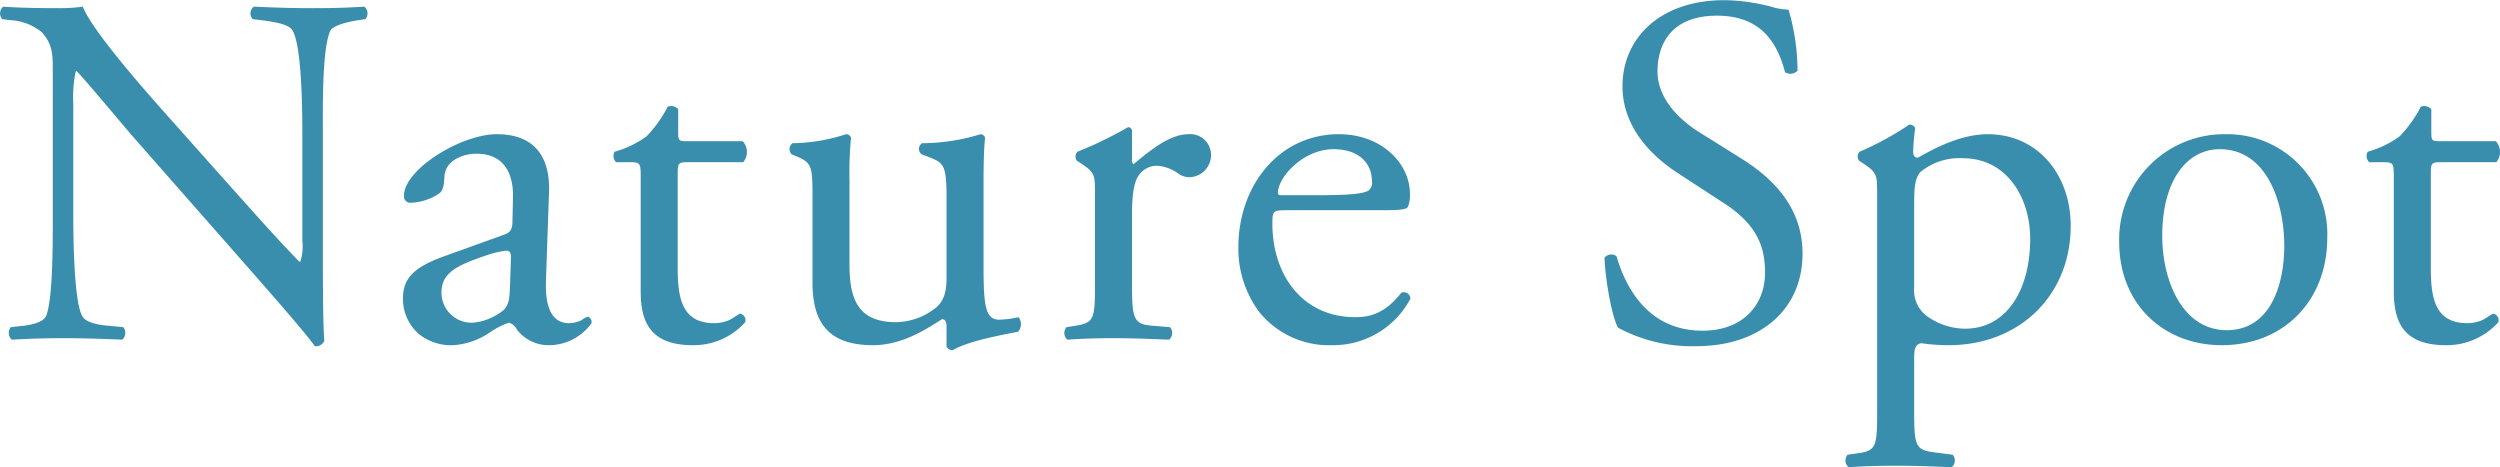 <svg xmlns="http://www.w3.org/2000/svg" width="299.91" height="56.07" viewBox="0 0 299.91 56.07">
  <defs>
    <style>
      .cls-1 {
        fill: #398dad;
        fill-rule: evenodd;
      }
    </style>
  </defs>
  <path id="box05_txt_sp.svg" class="cls-1" d="M4633.85,1462.66c0-2.76-.12-10.2.9-12.36,0.24-.48,1.44-0.96,3.36-1.26l0.84-.12a1.054,1.054,0,0,0-.12-1.5c-2.04.12-3.6,0.18-6.18,0.18-2.28,0-4.32-.06-7.08-0.18a1,1,0,0,0-.12,1.5l1.02,0.12c2.4,0.3,3.36.66,3.72,1.2,1.14,1.8,1.2,9.6,1.2,12.42v12.84a5.967,5.967,0,0,1-.24,2.51h-0.12c-2.82-2.87-5.76-6.23-9.9-10.85l-5.82-6.54c-1.98-2.22-9.06-10.14-10.26-13.2a19.38,19.38,0,0,1-2.76.18c-1.08,0-4.26,0-6.78-.18a1.05,1.05,0,0,0-.12,1.5l1.02,0.12a6.508,6.508,0,0,1,3.72,1.44c1.26,1.38,1.32,2.64,1.32,4.32v17.34c0,2.88.06,10.19-.78,12.35-0.3.66-1.26,1.02-2.64,1.2l-1.62.18a1.112,1.112,0,0,0,.12,1.5c2.1-.12,3.72-0.18,6.24-0.18,2.22,0,4.32.06,7.02,0.18a1.1,1.1,0,0,0,.12-1.5l-1.86-.18c-1.5-.12-2.7-0.48-3.06-1.14-1.02-1.8-1.08-9.59-1.08-12.41v-13.08a15.246,15.246,0,0,1,.3-3.9h0.12c1.26,1.32,5.34,6.24,6.96,8.1l13.92,15.83c5.22,5.94,6.96,8.04,7.68,9.06a1.082,1.082,0,0,0,1.14-.66c-0.18-1.56-.18-8.7-0.18-10.49v-14.34Zm14.59,14.69c-3.84,1.38-4.98,2.76-4.98,5.1a5.613,5.613,0,0,0,1.86,4.2,6.21,6.21,0,0,0,4.2,1.38,8.88,8.88,0,0,0,4.32-1.5,9.212,9.212,0,0,1,2.34-1.2,1.6,1.6,0,0,1,.96.84,4.788,4.788,0,0,0,3.9,1.86,6.3,6.3,0,0,0,5.04-2.64,0.691,0.691,0,0,0-.42-0.78,2.528,2.528,0,0,0-.78.42,3.448,3.448,0,0,1-1.5.36c-2.34,0-2.88-2.46-2.76-5.22l0.36-10.43c0.18-4.5-1.92-7.02-6.24-7.02-4.38,0-11.16,4.26-11.16,7.38a0.759,0.759,0,0,0,.84.84,6.457,6.457,0,0,0,3.42-1.14c0.48-.36.54-1.08,0.6-2.04,0.12-1.86,2.16-2.7,3.84-2.7,3.72,0,4.44,3,4.38,5.22l-0.06,2.76c0,0.9-.12,1.44-1.02,1.74Zm-0.36,4.38c0-2.34,1.74-3.24,5.28-4.44a11.972,11.972,0,0,1,2.46-.6c0.36,0,.6.13,0.6,0.79l-0.12,3.53c-0.06,1.26-.06,2.1-0.78,2.82a6.785,6.785,0,0,1-3.66,1.5A3.616,3.616,0,0,1,4648.08,1481.73Zm36.2-15.65a1.918,1.918,0,0,0-.06-2.52h-6.66c-1.02,0-1.08-.06-1.08-1.14v-2.7a1.137,1.137,0,0,0-1.26-.3,14.853,14.853,0,0,1-2.52,3.54,11.913,11.913,0,0,1-3.84,1.86,1,1,0,0,0,.18,1.26h1.68c1.2,0,1.26.12,1.26,1.74v13.73c0,3.6,1.08,6.48,6.24,6.48a8.308,8.308,0,0,0,6.3-2.76,0.8,0.8,0,0,0-.6-1.02c-0.18,0-.96.66-1.5,0.84a4.581,4.581,0,0,1-1.62.3c-3.96,0-4.38-3.18-4.38-6.66v-11.21c0-1.26.06-1.44,1.08-1.44h6.78Zm12.75,2.28a45.212,45.212,0,0,1,.18-5.22,0.61,0.61,0,0,0-.6-0.42,21.238,21.238,0,0,1-6.42,1.08,0.891,0.891,0,0,0-.12,1.32l0.72,0.3c1.8,0.78,1.8,1.32,1.8,5.1v10.01c0,4.86,1.98,7.5,7.26,7.5,3.54,0,6.48-1.98,8.28-3.12,0.36,0,.54.3,0.54,0.84v2.46a0.832,0.832,0,0,0,.72.42c2.04-1.14,5.52-1.74,7.86-2.22a1.358,1.358,0,0,0,.06-1.74,11.37,11.37,0,0,1-2.34.3c-1.68,0-1.86-1.8-1.86-6.54v-10.07c0-2.22.06-4.08,0.18-5.22a0.59,0.59,0,0,0-.54-0.42,23.966,23.966,0,0,1-7.02,1.08,0.816,0.816,0,0,0-.06,1.32l0.78,0.3c1.8,0.72,2.22.84,2.22,4.74v9.83c0,1.86-.42,2.76-1.2,3.48a7.849,7.849,0,0,1-4.86,1.8c-4.56,0-5.58-2.76-5.58-6.89v-10.02Zm29.45,12.11c0,4.32-.06,4.86-2.28,5.22l-1.14.18a1.05,1.05,0,0,0,.12,1.5c1.56-.12,3.36-0.18,5.52-0.18,2.1,0,3.84.06,6.66,0.18a1.05,1.05,0,0,0,.12-1.5l-2.16-.18c-2.28-.18-2.4-0.9-2.4-5.22v-8.15c0-2.04.18-3.78,0.78-4.62a2.662,2.662,0,0,1,2.16-1.2,4.92,4.92,0,0,1,2.64.96,2.3,2.3,0,0,0,1.32.42,2.662,2.662,0,0,0,2.58-2.76,2.486,2.486,0,0,0-2.7-2.4c-2.22,0-4.5,1.86-6.6,3.6a0.574,0.574,0,0,1-.18-0.54v-3.48a0.465,0.465,0,0,0-.48-0.42,46.472,46.472,0,0,1-6.06,2.94,0.82,0.82,0,0,0-.06,1.08l0.54,0.36c1.62,1.08,1.62,1.38,1.62,3.72v10.49Zm34-8.63c2.52,0,3.36-.06,3.54-0.42a3.708,3.708,0,0,0,.24-1.56c0-3.6-3.36-7.14-8.52-7.14-7.2,0-12.06,6.18-12.06,13.56a12.711,12.711,0,0,0,2.52,7.79,10.753,10.753,0,0,0,8.7,3.96,10.486,10.486,0,0,0,9.42-5.58,0.793,0.793,0,0,0-1.08-.72c-1.86,2.34-3.54,2.94-5.52,2.94-6.42,0-9.96-5.15-9.96-11.21,0-1.5.06-1.62,1.62-1.62h11.1Zm-11.64-1.8c-0.42,0-.42-0.18-0.42-0.3,0.06-1.98,3.12-5.22,6.66-5.22,3.48,0,4.62,2.1,4.62,3.78a1.208,1.208,0,0,1-.36,1.14c-0.48.36-1.8,0.6-6.24,0.6h-4.26Zm62.52,7.02c0-5.7-3.72-9.18-7.5-11.52l-4.8-3c-2.22-1.38-5.1-3.9-5.1-7.38,0-2.76,1.26-6.66,7.14-6.66,5.76,0,7.38,3.9,8.16,6.78a1.189,1.189,0,0,0,1.5-.18,26.245,26.245,0,0,0-1.08-7.32,8.063,8.063,0,0,1-2.1-.36,23.192,23.192,0,0,0-5.58-.78c-7.8,0-12.24,4.62-12.24,10.32,0,4.92,3.48,8.34,6.48,10.32l5.7,3.72c4.38,2.82,4.92,5.76,4.92,8.39,0,3.6-2.46,6.9-7.5,6.9-6.96,0-9.42-5.88-10.32-8.94a1.058,1.058,0,0,0-1.44.19c0.12,2.82.9,7.07,1.62,8.39a18.727,18.727,0,0,0,9.36,2.22C4806.38,1488.15,4811.36,1483.65,4811.36,1477.06Zm8.95,18.71c0,4.32-.06,4.92-2.28,5.22l-1.26.18a1.05,1.05,0,0,0,.12,1.5c1.68-.12,3.48-0.18,5.64-0.18,2.1,0,3.84.06,6.72,0.18a1.05,1.05,0,0,0,.12-1.5l-2.34-.3c-2.16-.3-2.28-0.84-2.28-5.1v-6.3c0-1.26.3-1.56,0.84-1.68a22.671,22.671,0,0,0,3.3.24c8.52,0,14.64-6,14.64-14.33,0-6.06-3.9-10.98-9.96-10.98-3.84,0-7.62,2.46-8.4,2.82-0.42,0-.54-0.36-0.54-0.78a27.171,27.171,0,0,1,.24-2.76,0.679,0.679,0,0,0-.72-0.42,36.27,36.27,0,0,1-5.94,3.24,0.82,0.82,0,0,0-.06,1.08l0.54,0.36c1.62,1.08,1.62,1.38,1.62,3.72v25.79Zm4.44-24.95c0-1.98.18-2.88,0.72-3.54a7.374,7.374,0,0,1,5.1-1.68c5.4,0,8.1,4.86,8.1,9.65,0,6.24-2.88,10.8-7.8,10.8a7.9,7.9,0,0,1-4.32-1.32,3.864,3.864,0,0,1-1.8-3.6v-10.31Zm37.38-8.1a12.609,12.609,0,0,0-12.78,12.96c0,7.49,5.4,12.35,12.3,12.35,7.5,0,12.66-5.4,12.66-12.89A11.987,11.987,0,0,0,4862.13,1462.72Zm7.02,13.38c0,4.61-1.62,10.13-6.9,10.13s-7.74-5.87-7.74-11.33c0-6.6,2.94-10.38,6.9-10.38C4867.11,1464.52,4869.15,1471,4869.15,1476.1Zm25.44-10.02a1.918,1.918,0,0,0-.06-2.52h-6.66c-1.02,0-1.08-.06-1.08-1.14v-2.7a1.137,1.137,0,0,0-1.26-.3,14.853,14.853,0,0,1-2.52,3.54,11.913,11.913,0,0,1-3.84,1.86,1,1,0,0,0,.18,1.26h1.68c1.2,0,1.26.12,1.26,1.74v13.73c0,3.6,1.08,6.48,6.24,6.48a8.308,8.308,0,0,0,6.3-2.76,0.8,0.8,0,0,0-.6-1.02c-0.18,0-.96.66-1.5,0.84a4.581,4.581,0,0,1-1.62.3c-3.96,0-4.38-3.18-4.38-6.66v-11.21c0-1.26.06-1.44,1.08-1.44h6.78Z" transform="translate(-4595.12 -1446.62)"/>
</svg>
